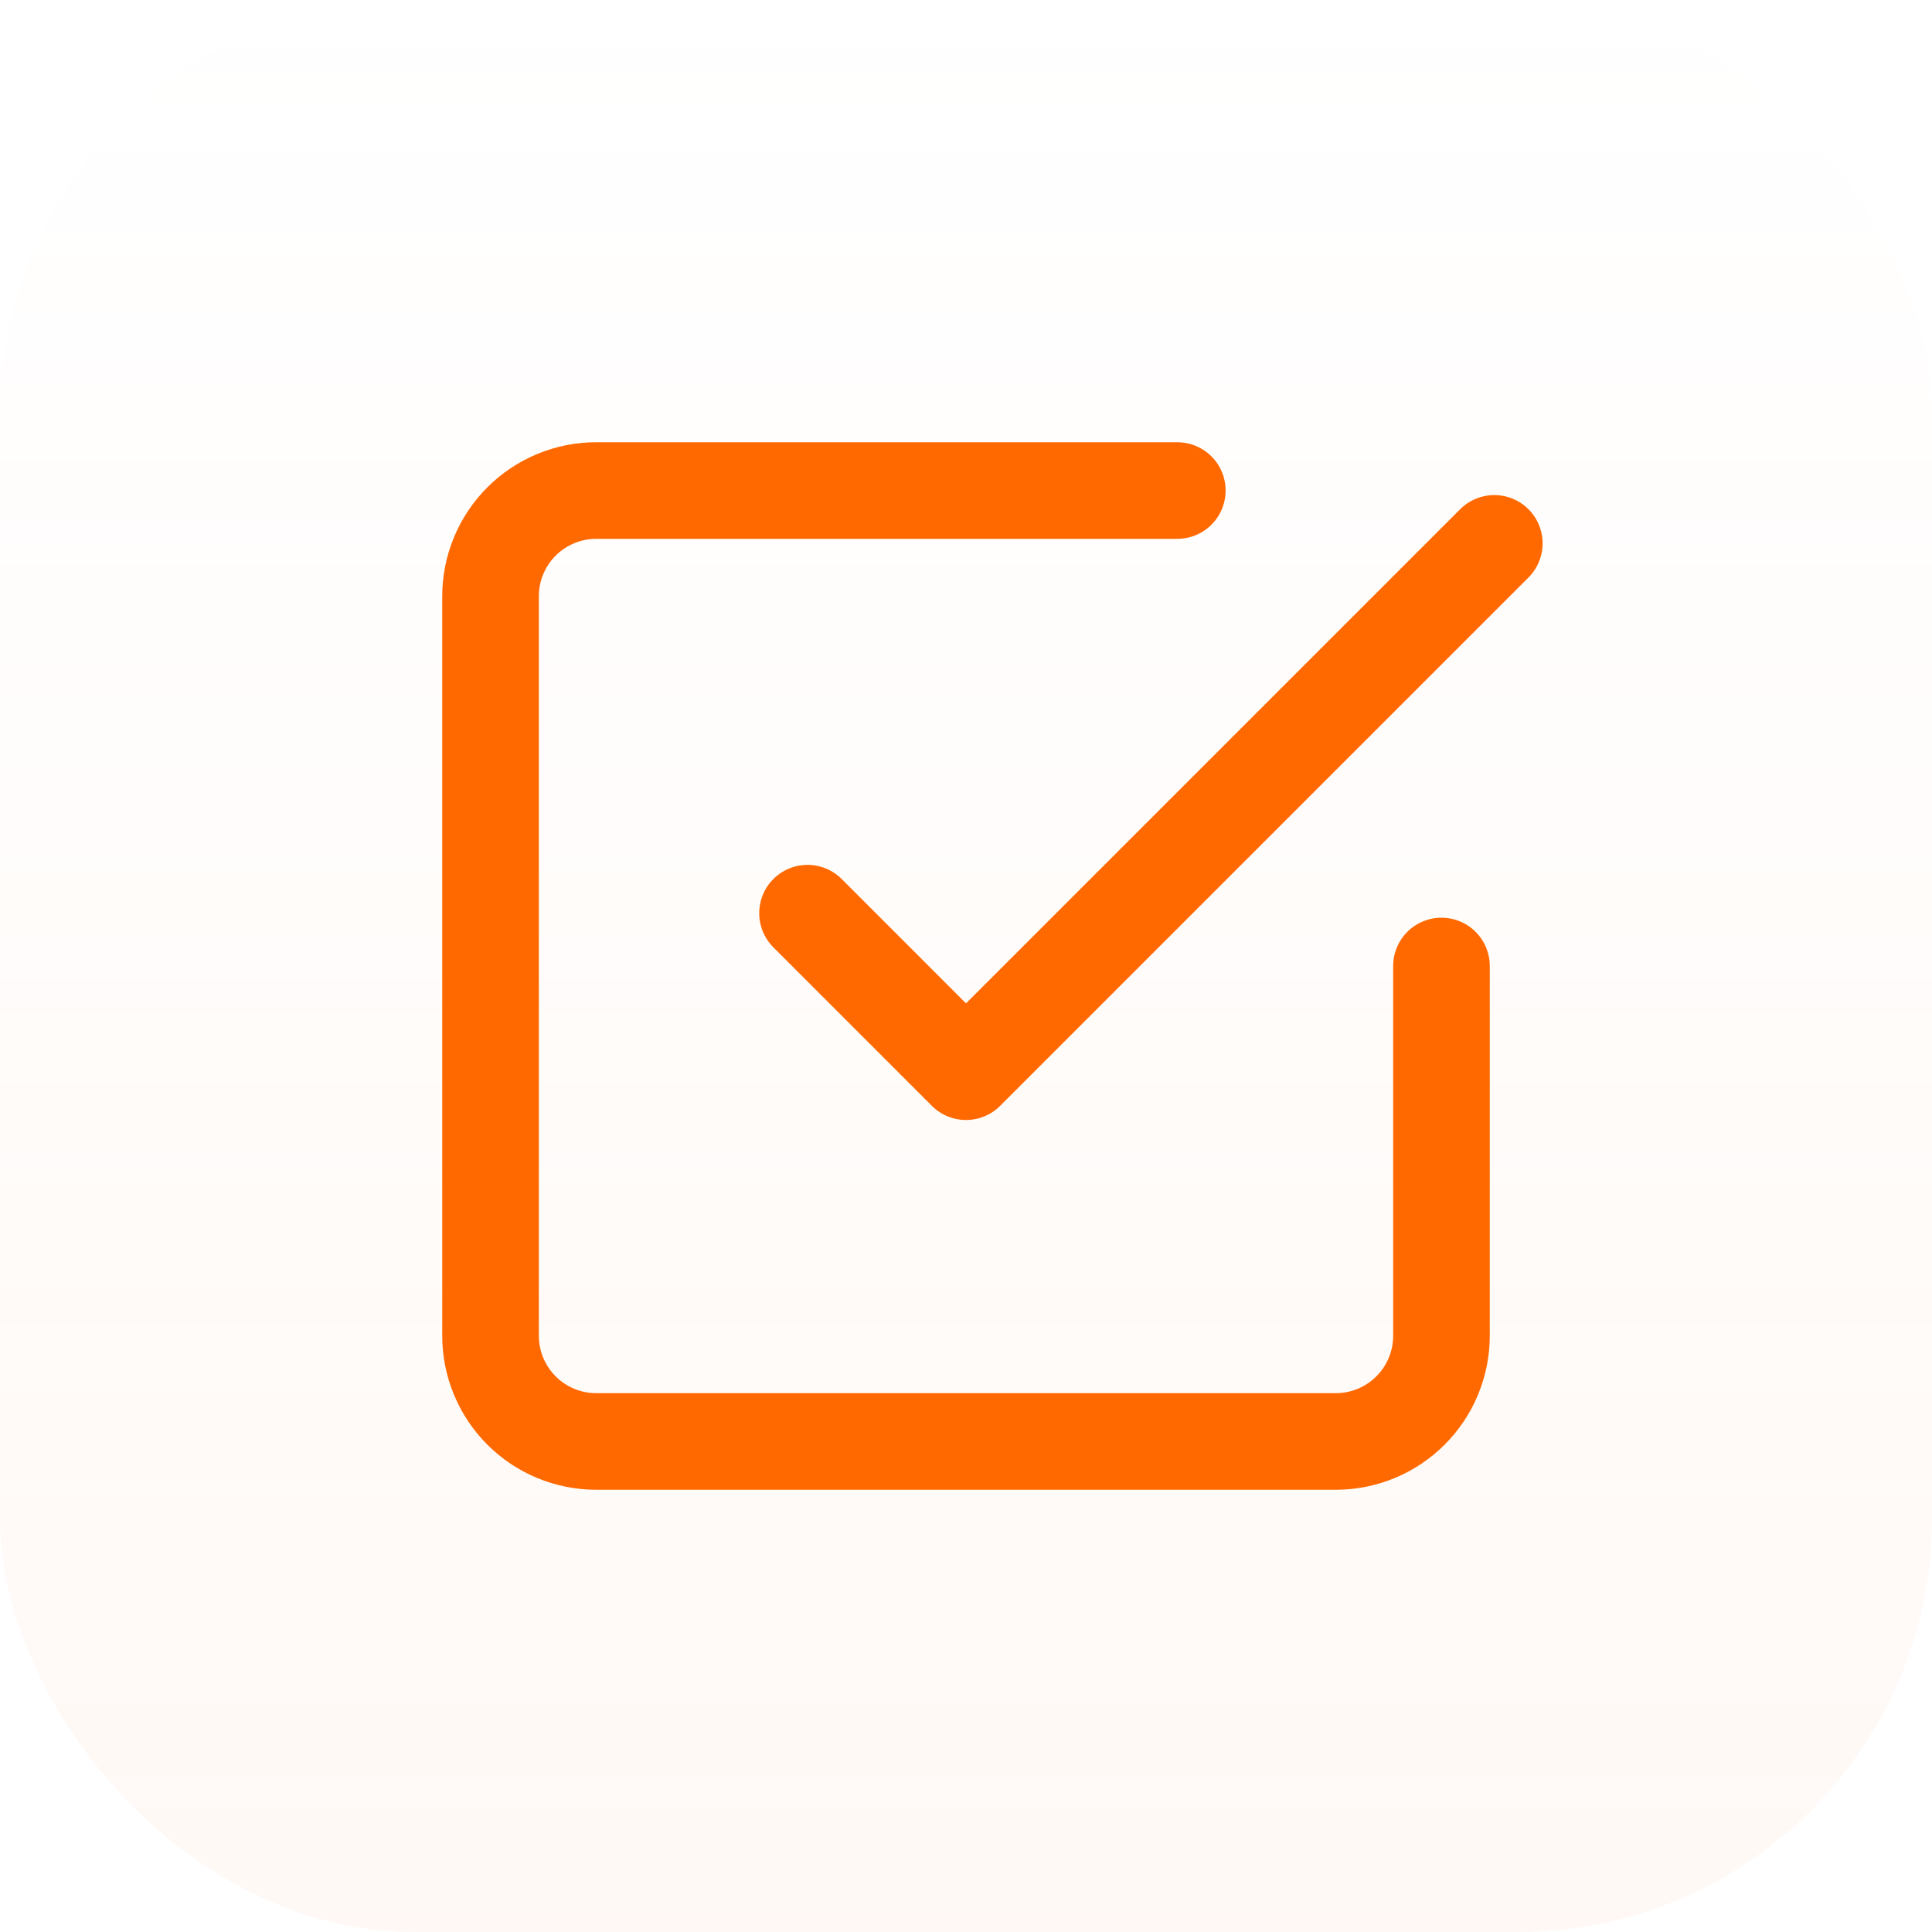 <?xml version="1.0" encoding="UTF-8"?>
<svg xmlns="http://www.w3.org/2000/svg" width="40" height="40" viewBox="0 0 40 40" fill="none">
  <rect width="40" height="40" rx="8.571" fill="url(#paint0_linear_1_12768)" fill-opacity="0.1"></rect>
  <path d="M16.719 18.906L20 22.188L30.938 11.25" stroke="#FF6900" stroke-width="2" stroke-linecap="round" stroke-linejoin="round"></path>
  <path d="M29.844 20V27.656C29.844 28.236 29.613 28.793 29.203 29.203C28.793 29.613 28.236 29.844 27.656 29.844H12.344C11.764 29.844 11.207 29.613 10.797 29.203C10.387 28.793 10.156 28.236 10.156 27.656V12.344C10.156 11.764 10.387 11.207 10.797 10.797C11.207 10.387 11.764 10.156 12.344 10.156H24.375" stroke="#FF6900" stroke-width="2" stroke-linecap="round" stroke-linejoin="round"></path>
  <defs>
    <linearGradient id="paint0_linear_1_12768" x1="20" y1="-0.112" x2="20" y2="54.589" gradientUnits="userSpaceOnUse">
      <stop stop-color="#FFA97E" stop-opacity="0"></stop>
      <stop offset="1" stop-color="#FFA97E"></stop>
    </linearGradient>
  </defs>
</svg>
